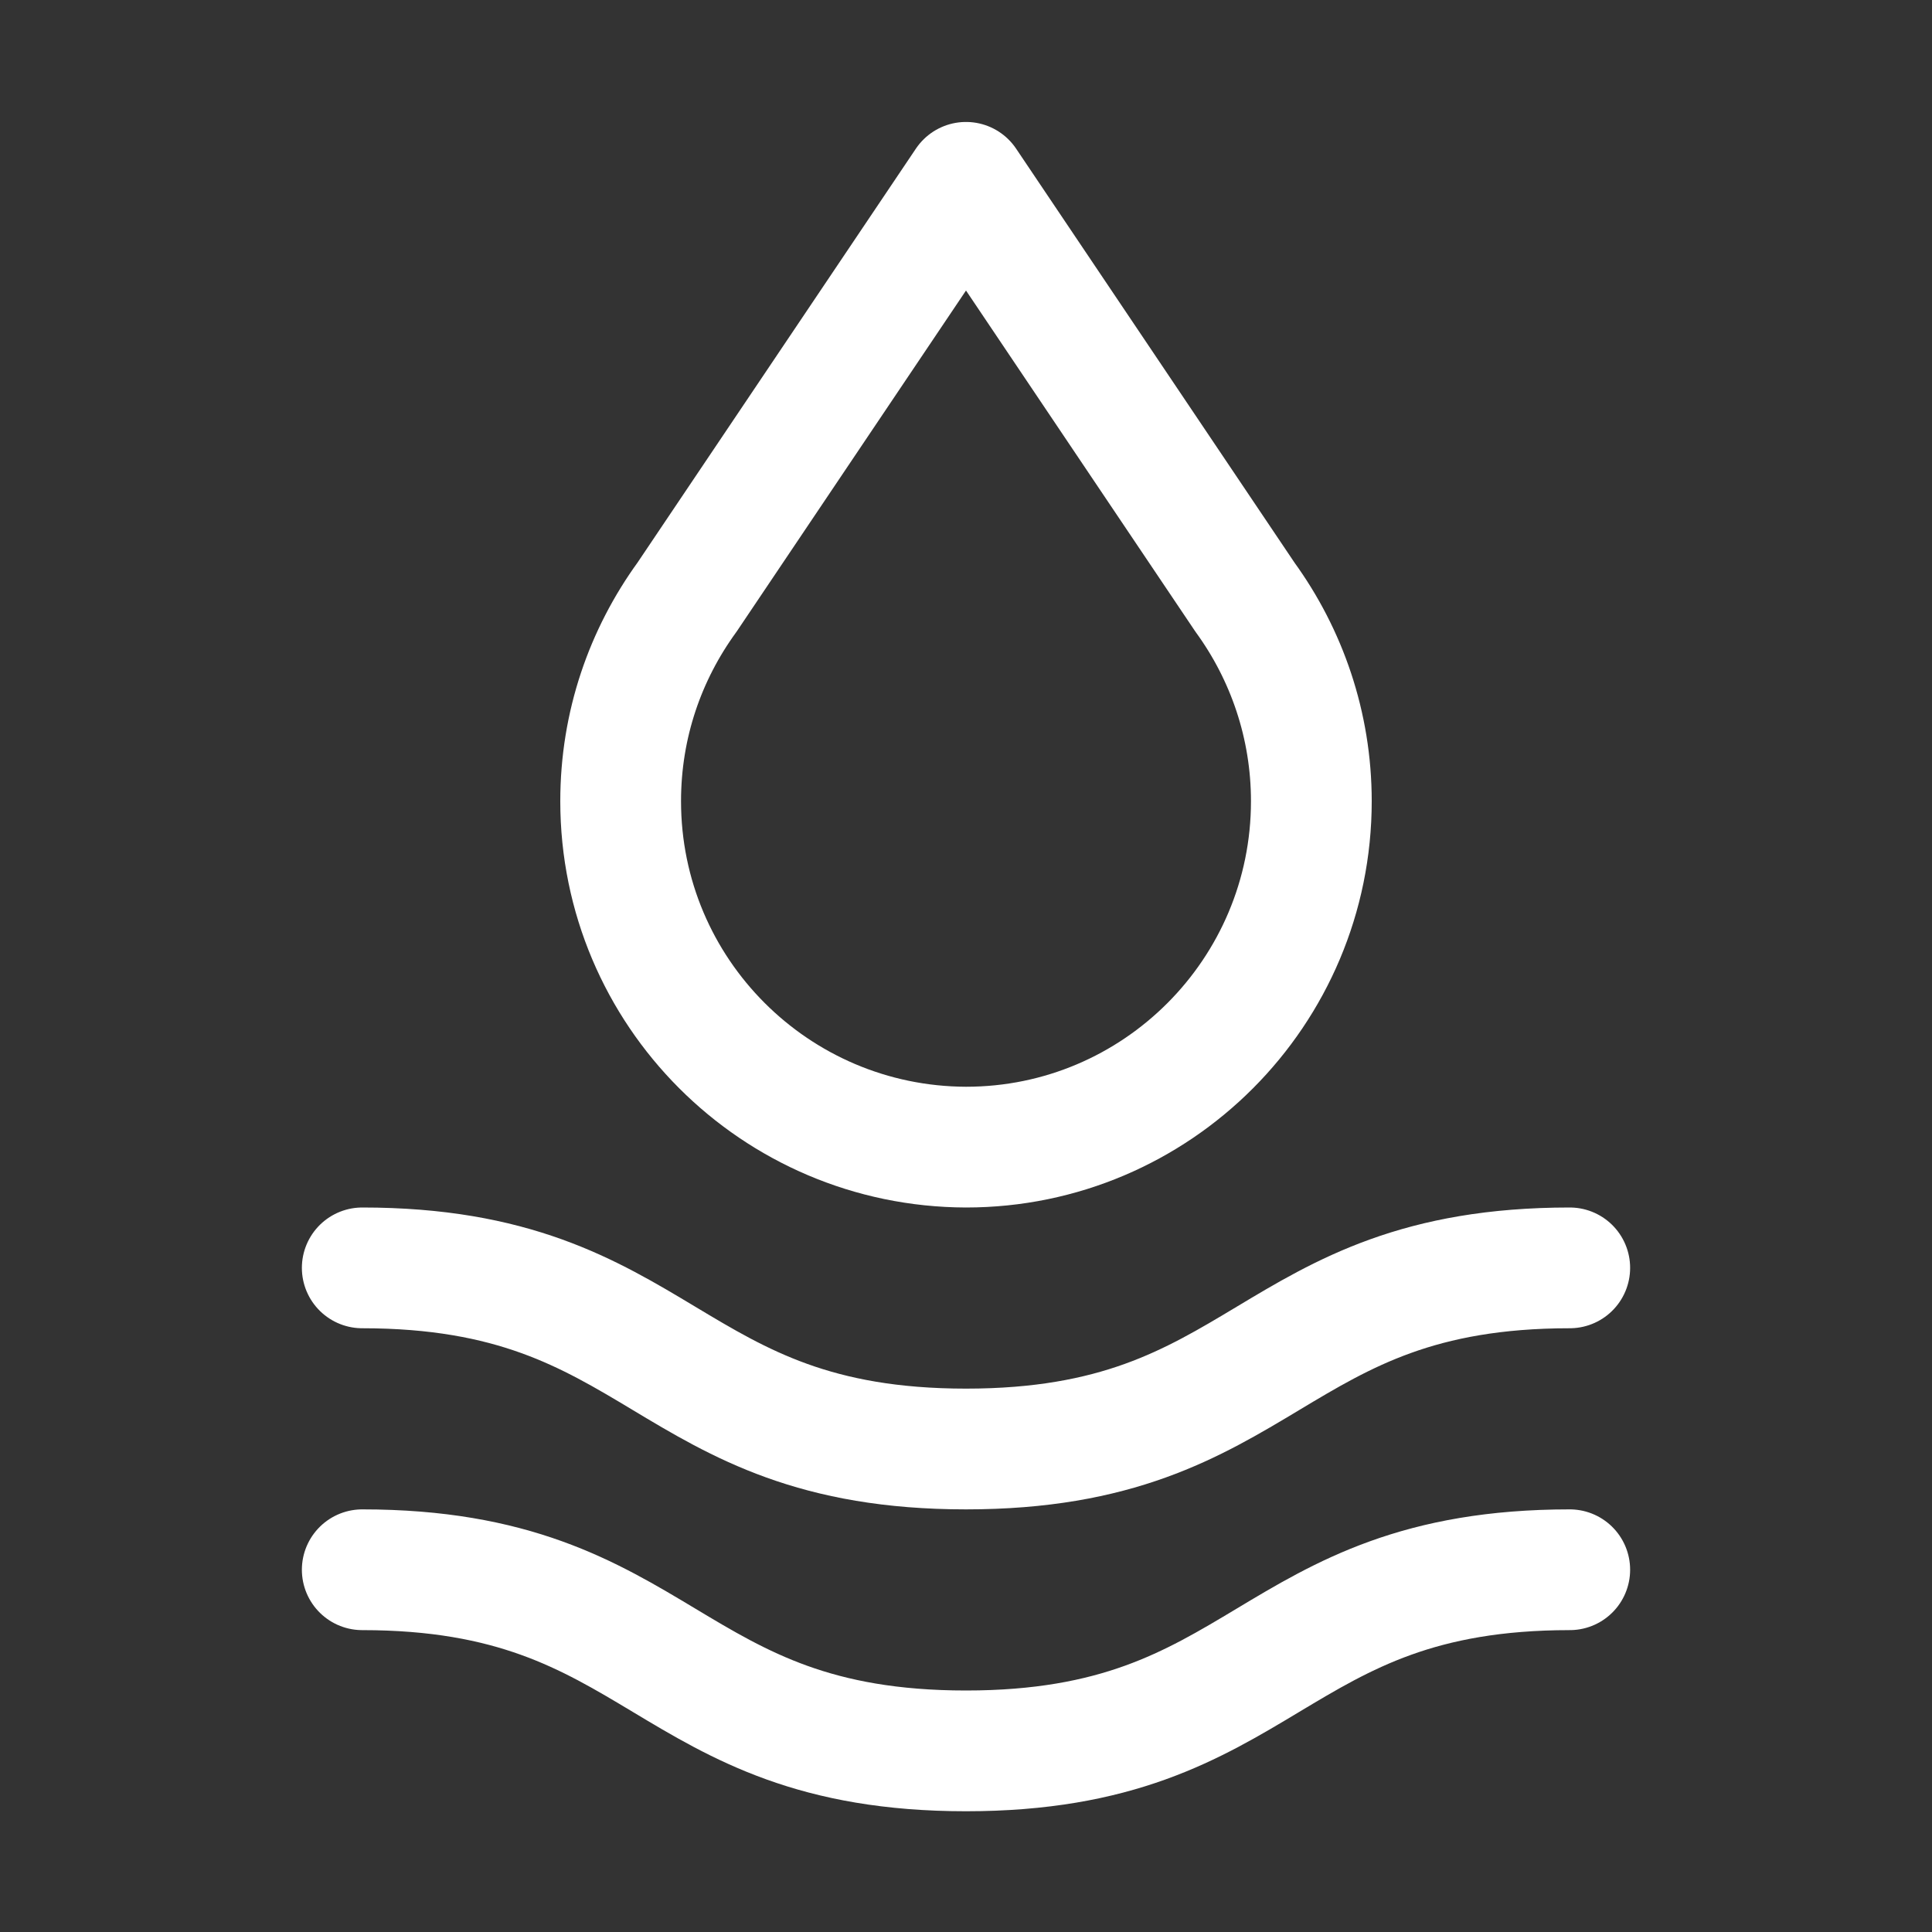 <?xml version="1.0" encoding="UTF-8"?> <svg xmlns="http://www.w3.org/2000/svg" width="32" height="32" viewBox="0 0 32 32" fill="none"><rect x="0" y="0" width="32" height="32" fill="#333333" stroke="none"/><path d="M26 26C21 26 21 29 16 29C11 29 11 26 6 26" stroke="white" stroke-width="2" stroke-linecap="round" stroke-linejoin="round"></path><path d="M26 21C21 21 21 24 16 24C11 24 11 21 6 21" stroke="white" stroke-width="2" stroke-linecap="round" stroke-linejoin="round"></path><path d="M10.28 13.27C10.28 16.43 12.84 18.99 16 19C19.16 19 21.72 16.43 21.72 13.27C21.72 12.01 21.31 10.84 20.62 9.89L16 3.02L11.38 9.89C10.69 10.84 10.28 12 10.28 13.27Z" stroke="white" stroke-width="2" stroke-linecap="round" stroke-linejoin="round"></path></svg> 